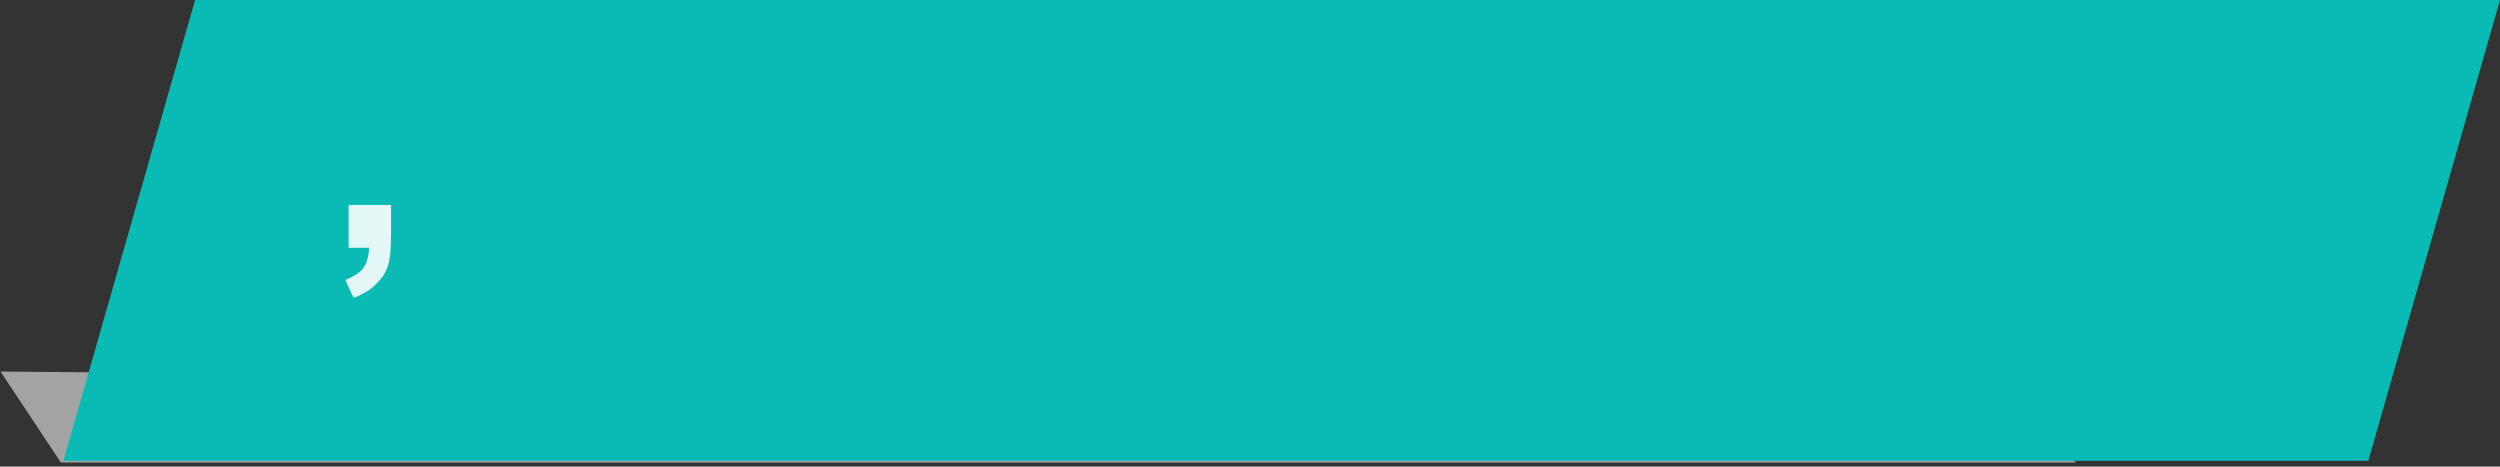 <?xml version="1.0" encoding="UTF-8"?> <svg xmlns="http://www.w3.org/2000/svg" width="434" height="81" viewBox="0 0 434 81" fill="none"><rect x="0" y="0" width="434" height="81" fill="#333333" stroke="none"/> <path d="M340.477 67.48L0.098 64.503L10.569 80.301H360.472L340.477 67.48Z" fill="#A4A4A4"></path> <path d="M33.865 0H434L411.135 80H11L33.865 0Z" fill="#0ABAB5"></path> <path opacity="0.89" fill-rule="evenodd" clip-rule="evenodd" d="M60.514 39.299V43.019H62.285H64.055V43.37C64.055 44.008 63.757 45.24 63.443 45.895C63.021 46.779 62.303 47.462 61.23 48.004C60.755 48.243 60.267 48.465 60.145 48.498C59.924 48.555 59.925 48.562 60.366 49.52C60.61 50.05 60.926 50.746 61.069 51.066C61.218 51.401 61.391 51.649 61.475 51.649C61.717 51.649 63.393 50.813 64.067 50.356C64.882 49.804 66.18 48.471 66.599 47.755C67.683 45.902 67.891 44.532 67.891 39.277V35.579H64.203H60.514V39.299Z" fill="white"></path> </svg> 
